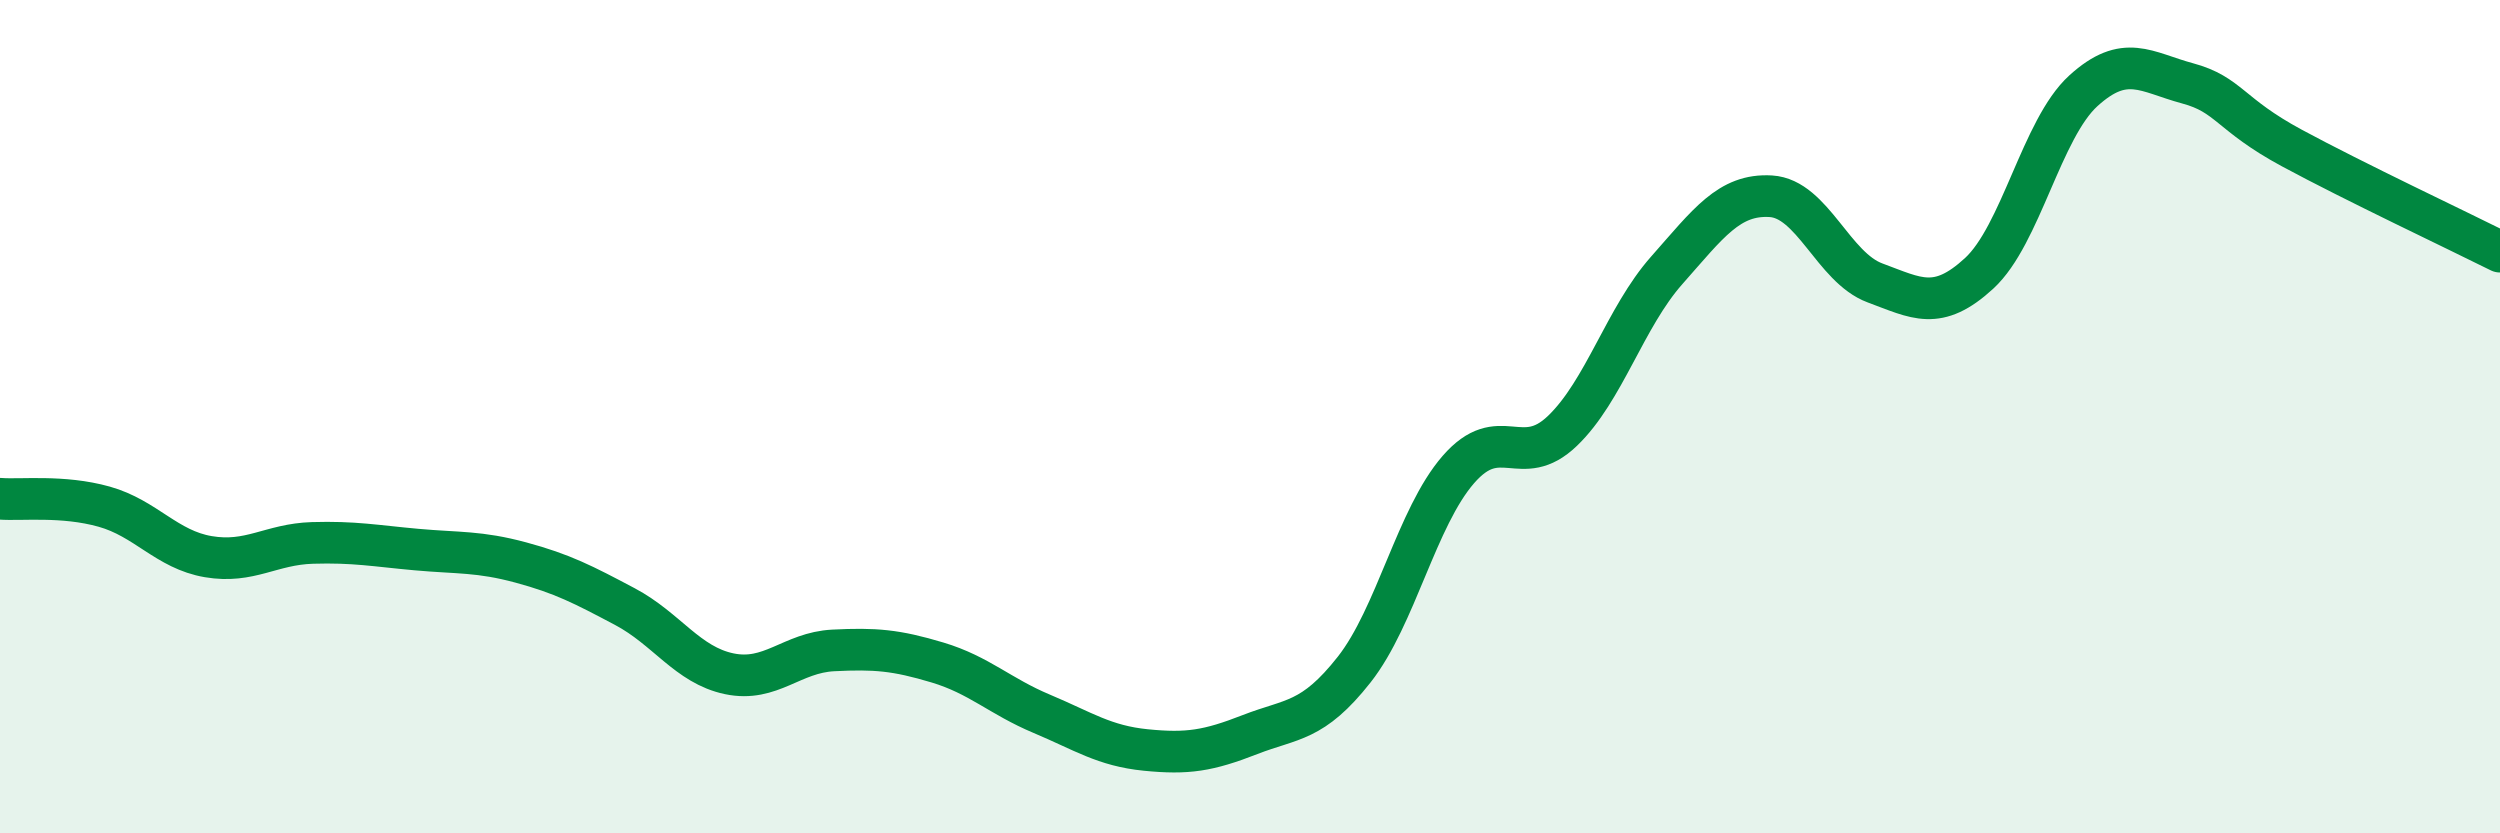 
    <svg width="60" height="20" viewBox="0 0 60 20" xmlns="http://www.w3.org/2000/svg">
      <path
        d="M 0,11.97 C 0.5,12.01 1.5,11.88 2.5,12.16 C 3.5,12.44 4,13.19 5,13.36 C 6,13.53 6.5,13.06 7.5,13.03 C 8.5,13 9,13.1 10,13.19 C 11,13.28 11.5,13.23 12.5,13.5 C 13.5,13.77 14,14.03 15,14.56 C 16,15.09 16.5,15.96 17.5,16.17 C 18.5,16.38 19,15.66 20,15.61 C 21,15.56 21.5,15.6 22.5,15.9 C 23.5,16.2 24,16.71 25,17.13 C 26,17.55 26.5,17.9 27.5,18 C 28.5,18.1 29,18.02 30,17.63 C 31,17.24 31.5,17.34 32.5,16.07 C 33.5,14.8 34,12.42 35,11.27 C 36,10.12 36.5,11.3 37.5,10.34 C 38.5,9.38 39,7.62 40,6.49 C 41,5.36 41.5,4.65 42.5,4.71 C 43.5,4.77 44,6.42 45,6.79 C 46,7.16 46.5,7.48 47.5,6.56 C 48.5,5.64 49,3.09 50,2.18 C 51,1.27 51.5,1.73 52.5,2 C 53.5,2.27 53.5,2.74 55,3.55 C 56.5,4.36 59,5.54 60,6.04L60 20L0 20Z"
        fill="#008740"
        opacity="0.1"
        stroke-linecap="round"
        stroke-linejoin="round"
      />
      <path
        d="M 0,11.97 C 0.5,12.01 1.5,11.88 2.5,12.16 C 3.5,12.44 4,13.19 5,13.36 C 6,13.53 6.5,13.06 7.5,13.03 C 8.5,13 9,13.1 10,13.19 C 11,13.28 11.5,13.23 12.5,13.5 C 13.5,13.77 14,14.03 15,14.56 C 16,15.09 16.5,15.96 17.5,16.17 C 18.5,16.38 19,15.66 20,15.61 C 21,15.56 21.5,15.6 22.5,15.9 C 23.5,16.2 24,16.71 25,17.13 C 26,17.55 26.5,17.9 27.5,18 C 28.5,18.1 29,18.02 30,17.63 C 31,17.24 31.5,17.34 32.5,16.07 C 33.5,14.8 34,12.42 35,11.27 C 36,10.12 36.5,11.3 37.5,10.34 C 38.5,9.38 39,7.62 40,6.49 C 41,5.36 41.5,4.65 42.5,4.71 C 43.5,4.77 44,6.42 45,6.79 C 46,7.16 46.5,7.48 47.5,6.56 C 48.5,5.64 49,3.09 50,2.18 C 51,1.27 51.5,1.73 52.5,2 C 53.5,2.27 53.5,2.74 55,3.55 C 56.5,4.36 59,5.54 60,6.04"
        stroke="#008740"
        stroke-width="1"
        fill="none"
        stroke-linecap="round"
        stroke-linejoin="round"
      />
    </svg>
  